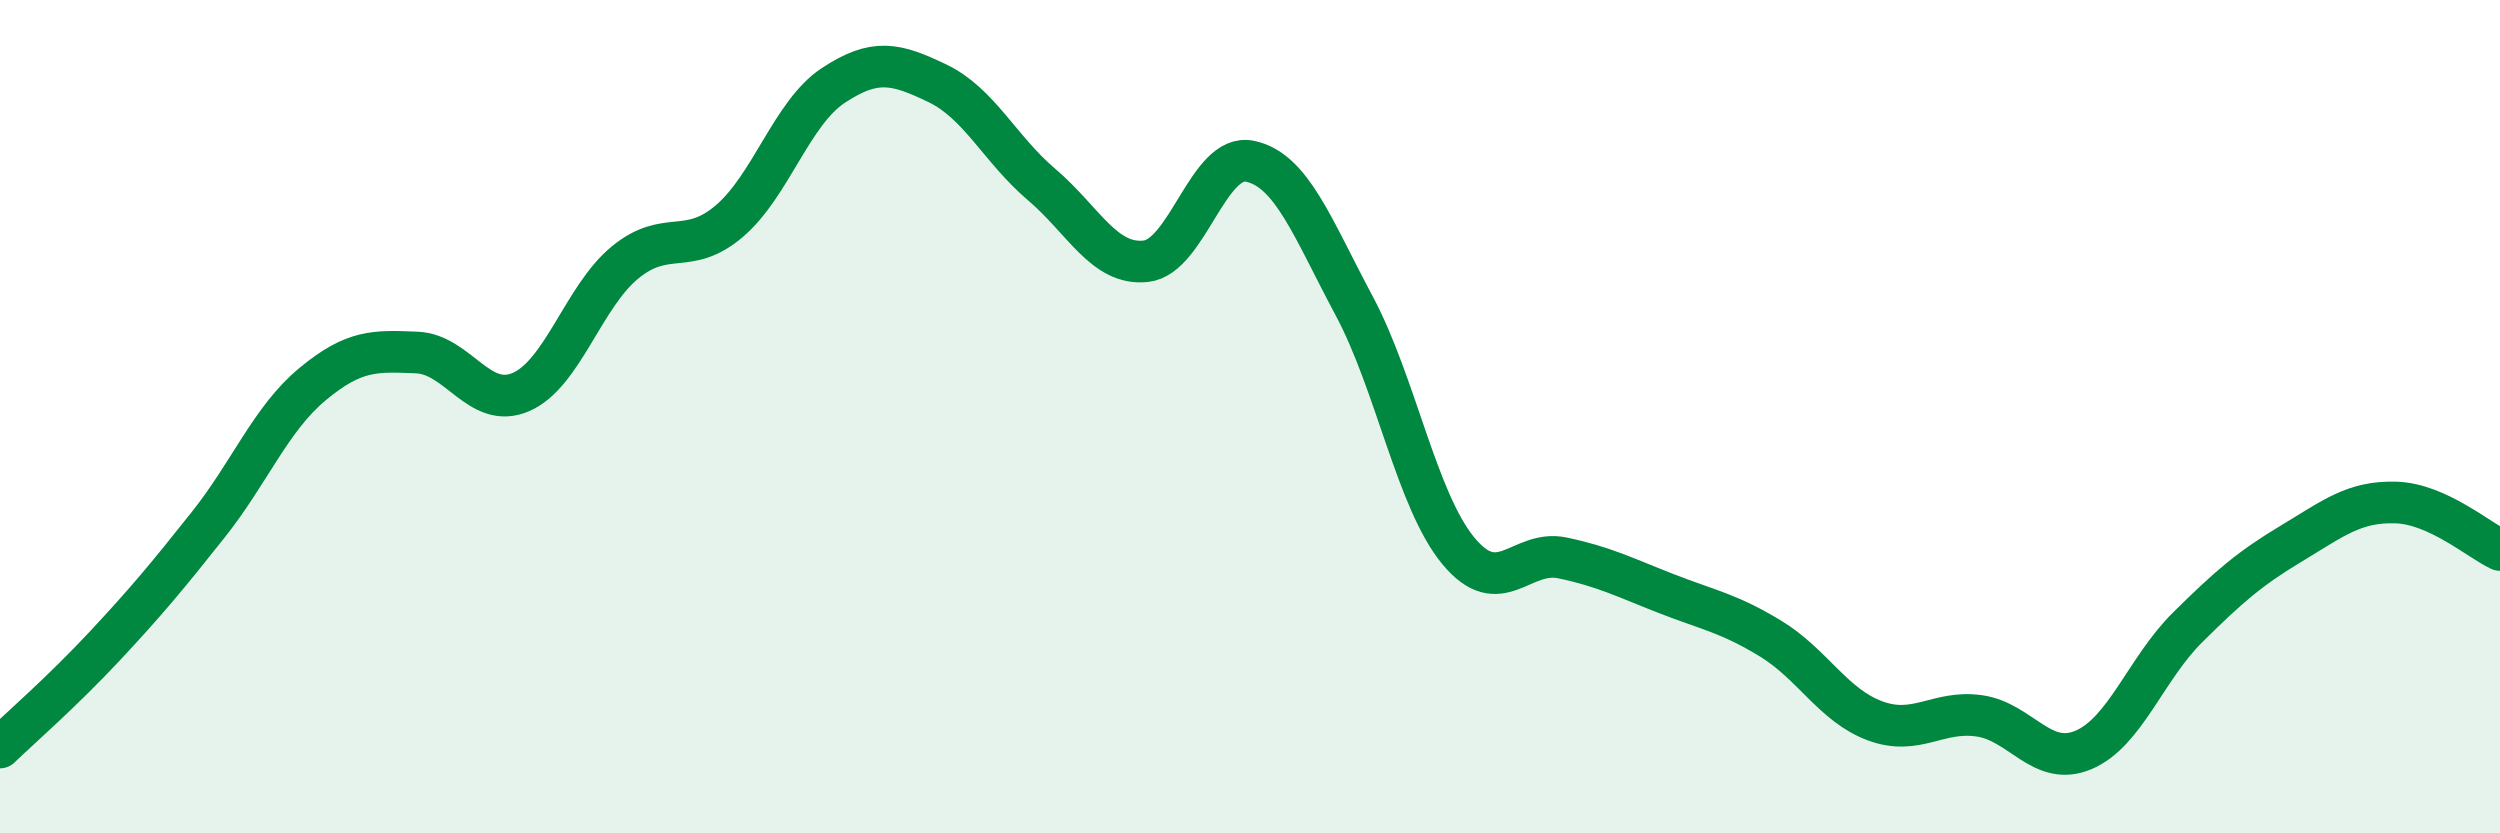 
    <svg width="60" height="20" viewBox="0 0 60 20" xmlns="http://www.w3.org/2000/svg">
      <path
        d="M 0,17.94 C 0.5,17.46 1.5,16.59 2.5,15.52 C 3.5,14.45 4,13.85 5,12.59 C 6,11.33 6.5,10.05 7.5,9.22 C 8.5,8.39 9,8.42 10,8.46 C 11,8.5 11.5,9.84 12.5,9.41 C 13.5,8.98 14,7.12 15,6.3 C 16,5.48 16.5,6.16 17.5,5.31 C 18.5,4.46 19,2.71 20,2.05 C 21,1.39 21.5,1.52 22.5,2 C 23.5,2.48 24,3.58 25,4.43 C 26,5.28 26.5,6.38 27.5,6.27 C 28.5,6.16 29,3.66 30,3.87 C 31,4.08 31.5,5.47 32.5,7.34 C 33.5,9.21 34,12.01 35,13.22 C 36,14.43 36.5,13.18 37.5,13.39 C 38.5,13.6 39,13.86 40,14.25 C 41,14.64 41.5,14.72 42.5,15.33 C 43.5,15.94 44,16.93 45,17.3 C 46,17.67 46.5,17.04 47.5,17.18 C 48.5,17.32 49,18.42 50,18 C 51,17.58 51.5,16.05 52.5,15.06 C 53.5,14.07 54,13.64 55,13.04 C 56,12.44 56.5,12.03 57.5,12.06 C 58.5,12.09 59.5,12.97 60,13.2L60 20L0 20Z"
        fill="#008740"
        opacity="0.1"
        stroke-linecap="round"
        stroke-linejoin="round"
      />
      <path
        d="M 0,17.94 C 0.5,17.46 1.5,16.59 2.5,15.52 C 3.5,14.45 4,13.85 5,12.59 C 6,11.33 6.5,10.05 7.5,9.22 C 8.5,8.39 9,8.42 10,8.46 C 11,8.5 11.5,9.84 12.5,9.41 C 13.5,8.98 14,7.12 15,6.3 C 16,5.48 16.5,6.16 17.5,5.31 C 18.5,4.46 19,2.71 20,2.05 C 21,1.39 21.5,1.52 22.5,2 C 23.5,2.48 24,3.58 25,4.43 C 26,5.28 26.5,6.38 27.5,6.27 C 28.5,6.16 29,3.66 30,3.87 C 31,4.08 31.5,5.47 32.5,7.34 C 33.5,9.21 34,12.01 35,13.22 C 36,14.43 36.5,13.18 37.5,13.39 C 38.5,13.6 39,13.86 40,14.25 C 41,14.64 41.5,14.72 42.5,15.33 C 43.5,15.94 44,16.93 45,17.3 C 46,17.67 46.5,17.04 47.5,17.18 C 48.5,17.32 49,18.42 50,18 C 51,17.58 51.5,16.05 52.5,15.06 C 53.5,14.07 54,13.64 55,13.04 C 56,12.44 56.5,12.03 57.5,12.06 C 58.5,12.09 59.5,12.97 60,13.2"
        stroke="#008740"
        stroke-width="1"
        fill="none"
        stroke-linecap="round"
        stroke-linejoin="round"
      />
    </svg>
  